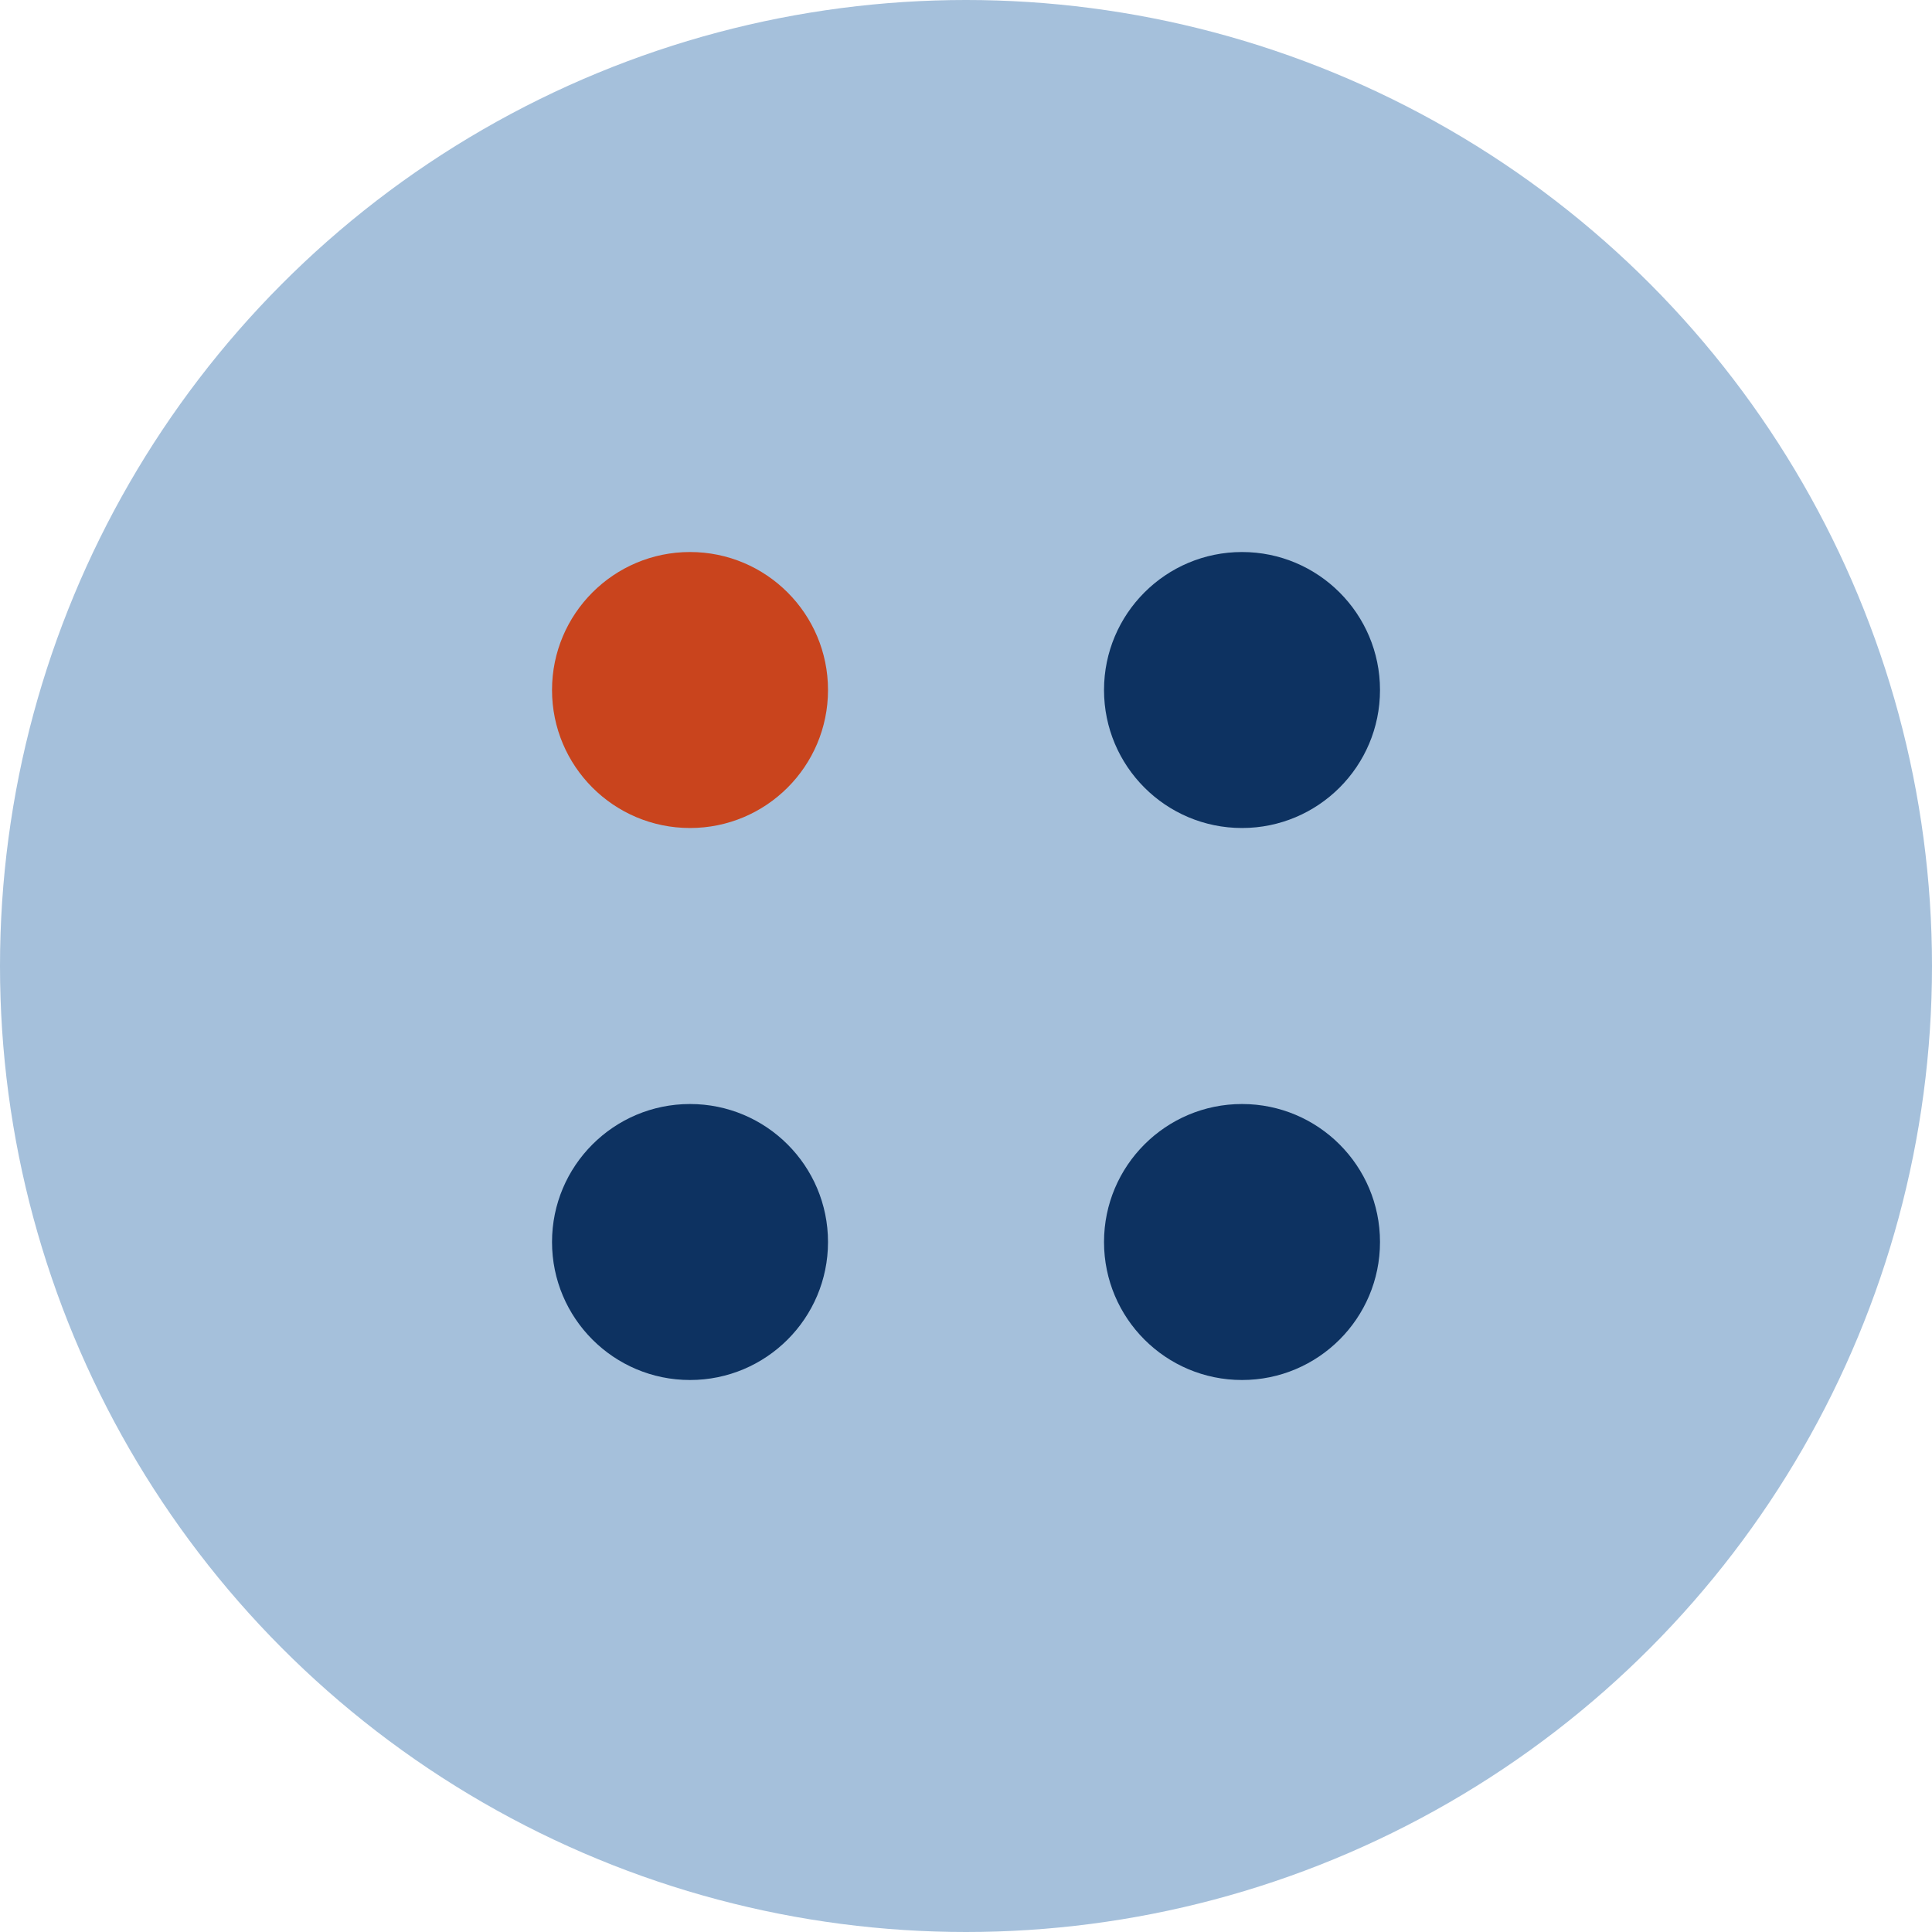 <?xml version="1.0" encoding="UTF-8"?> <svg xmlns="http://www.w3.org/2000/svg" width="66" height="66" viewBox="0 0 66 66" fill="none"><circle cx="33" cy="33" r="33" fill="#A5C0DB"></circle><circle cx="23.572" cy="23.572" r="4.714" fill="#C9441D"></circle><circle cx="23.572" cy="42.429" r="4.714" fill="#0D3261"></circle><circle cx="42.429" cy="23.572" r="4.714" fill="#0D3261"></circle><circle cx="42.429" cy="42.429" r="4.714" fill="#0D3261"></circle></svg> 